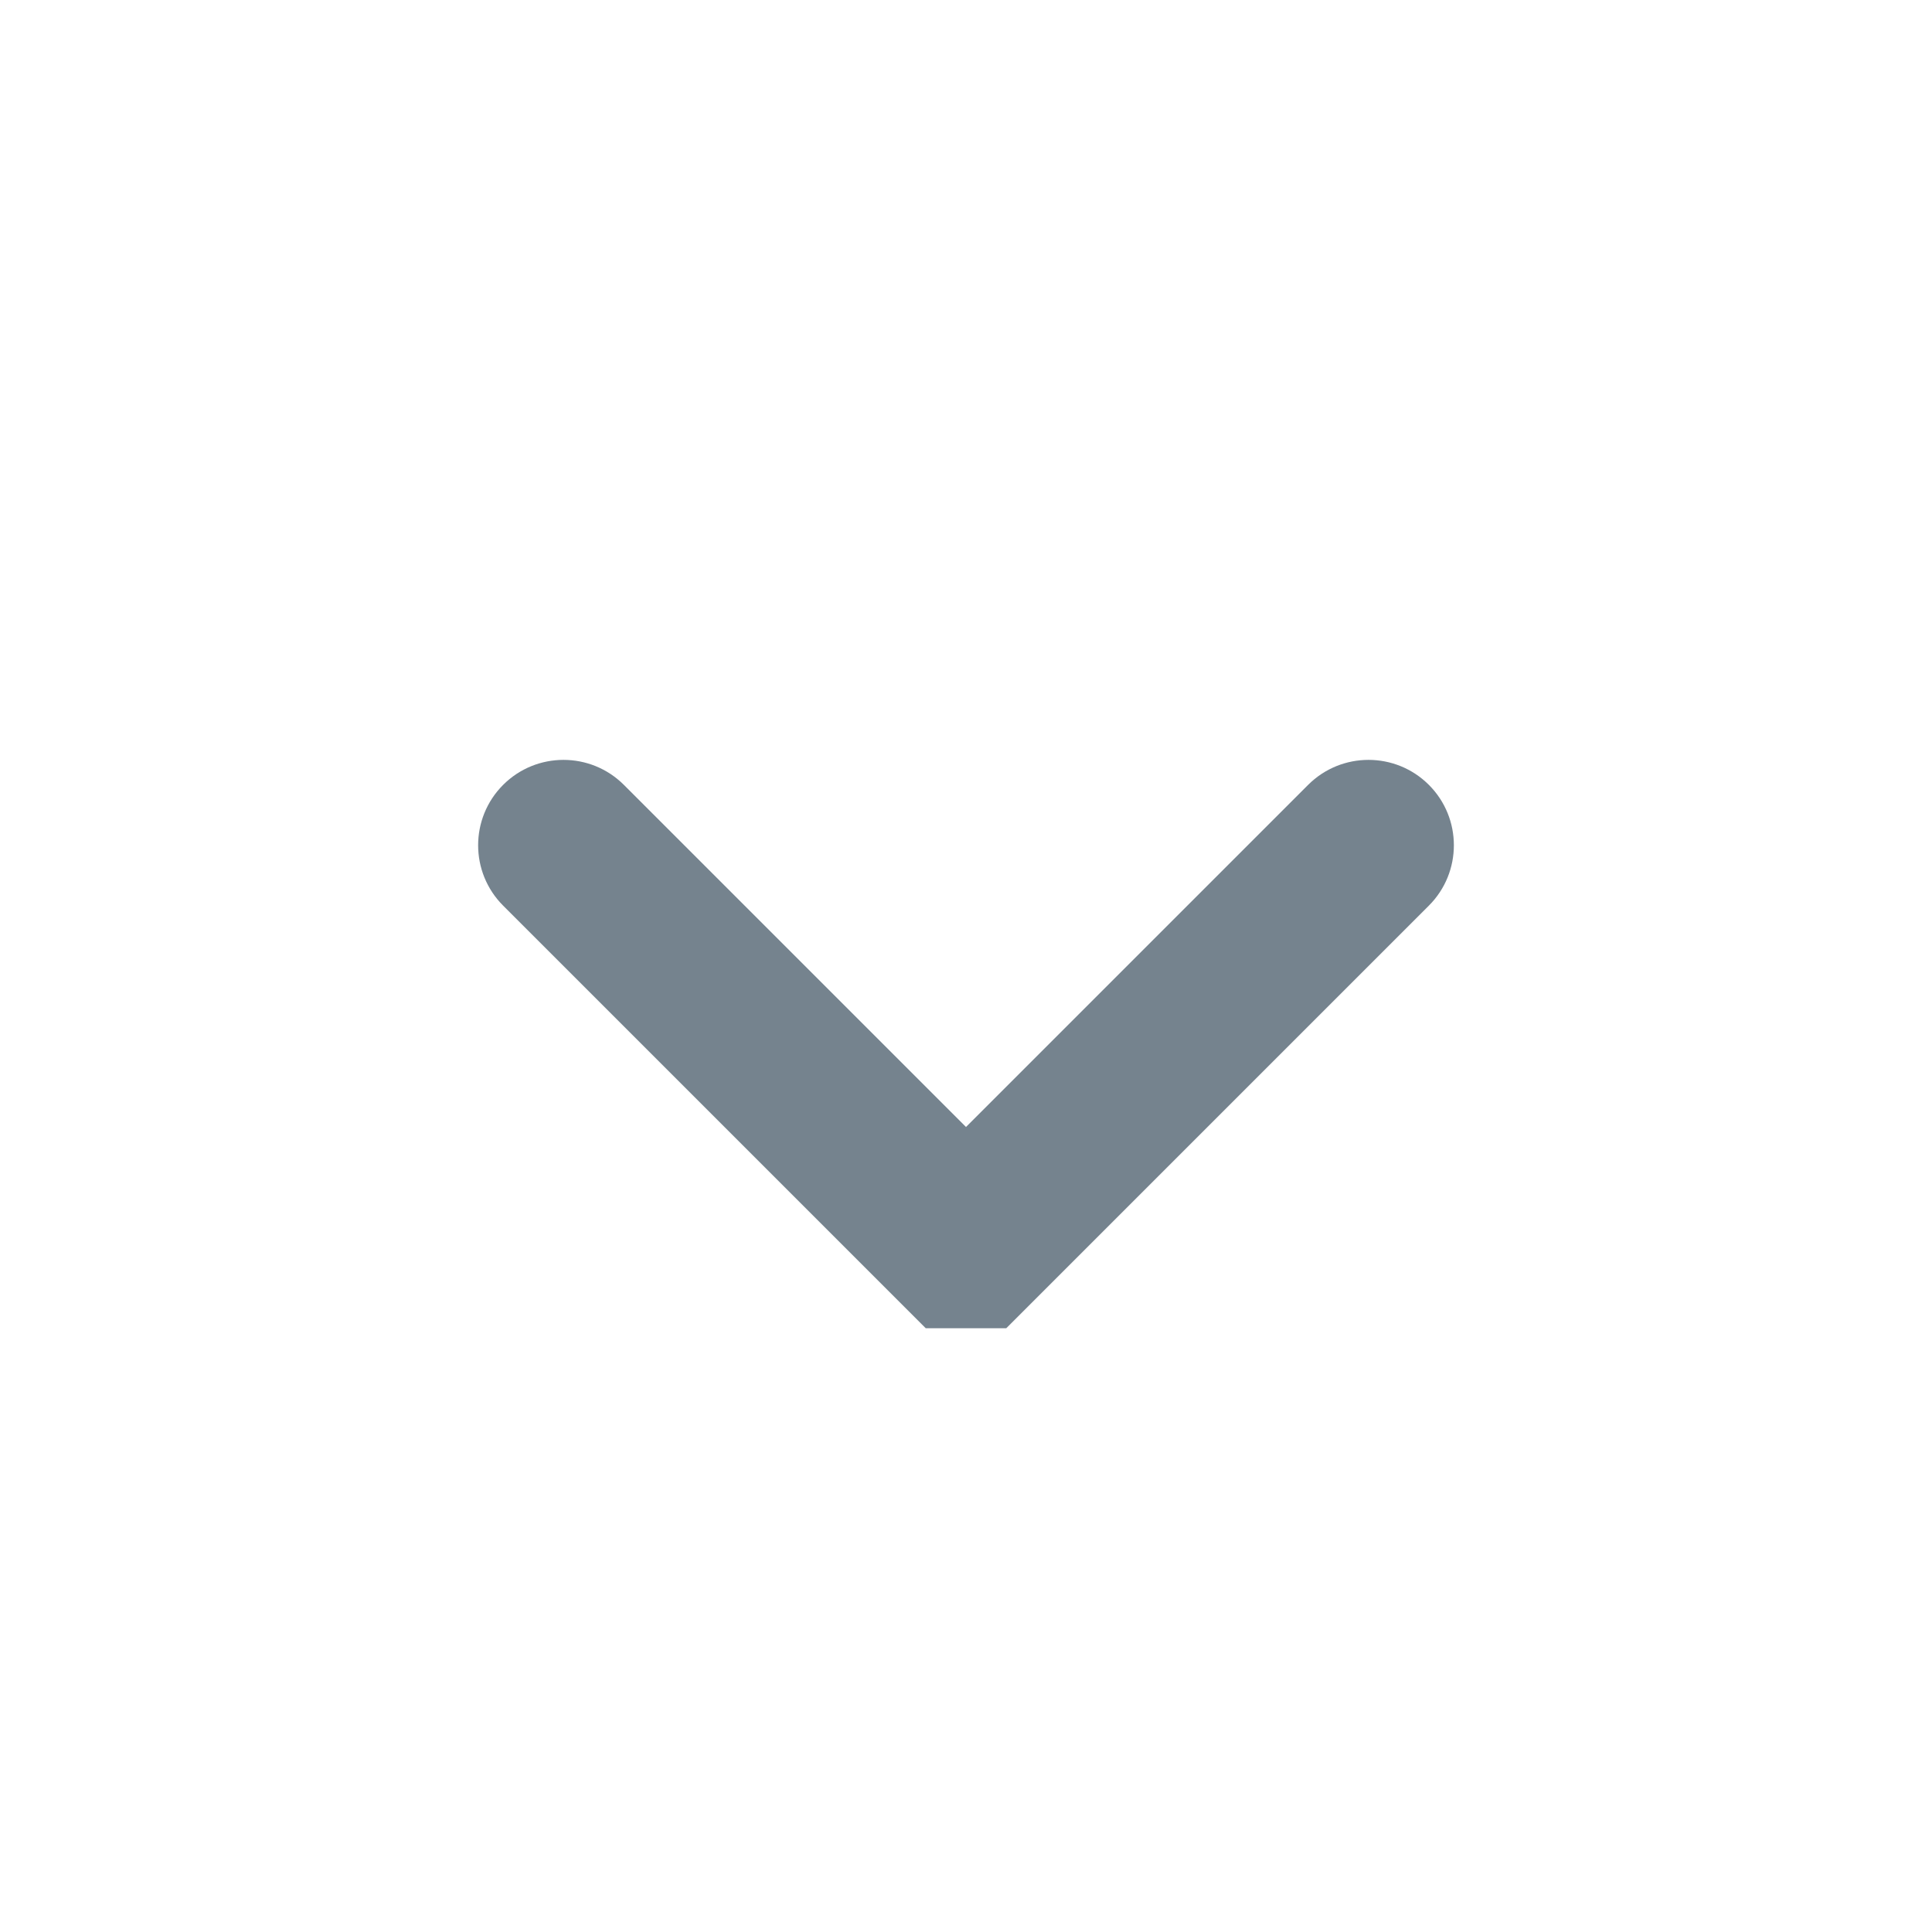 <svg width="24" height="24" viewBox="0 0 24 24" fill="none" xmlns="http://www.w3.org/2000/svg">
<path d="M12.5 16.5L17.75 11.25C18.164 10.836 18.164 10.164 17.75 9.75C17.336 9.336 16.664 9.336 16.25 9.75L12 14L7.75 9.75C7.336 9.336 6.664 9.336 6.25 9.75C5.836 10.164 5.836 10.836 6.25 11.25L11.5 16.5L12.5 16.5Z" fill="#75838E"/>
</svg>
